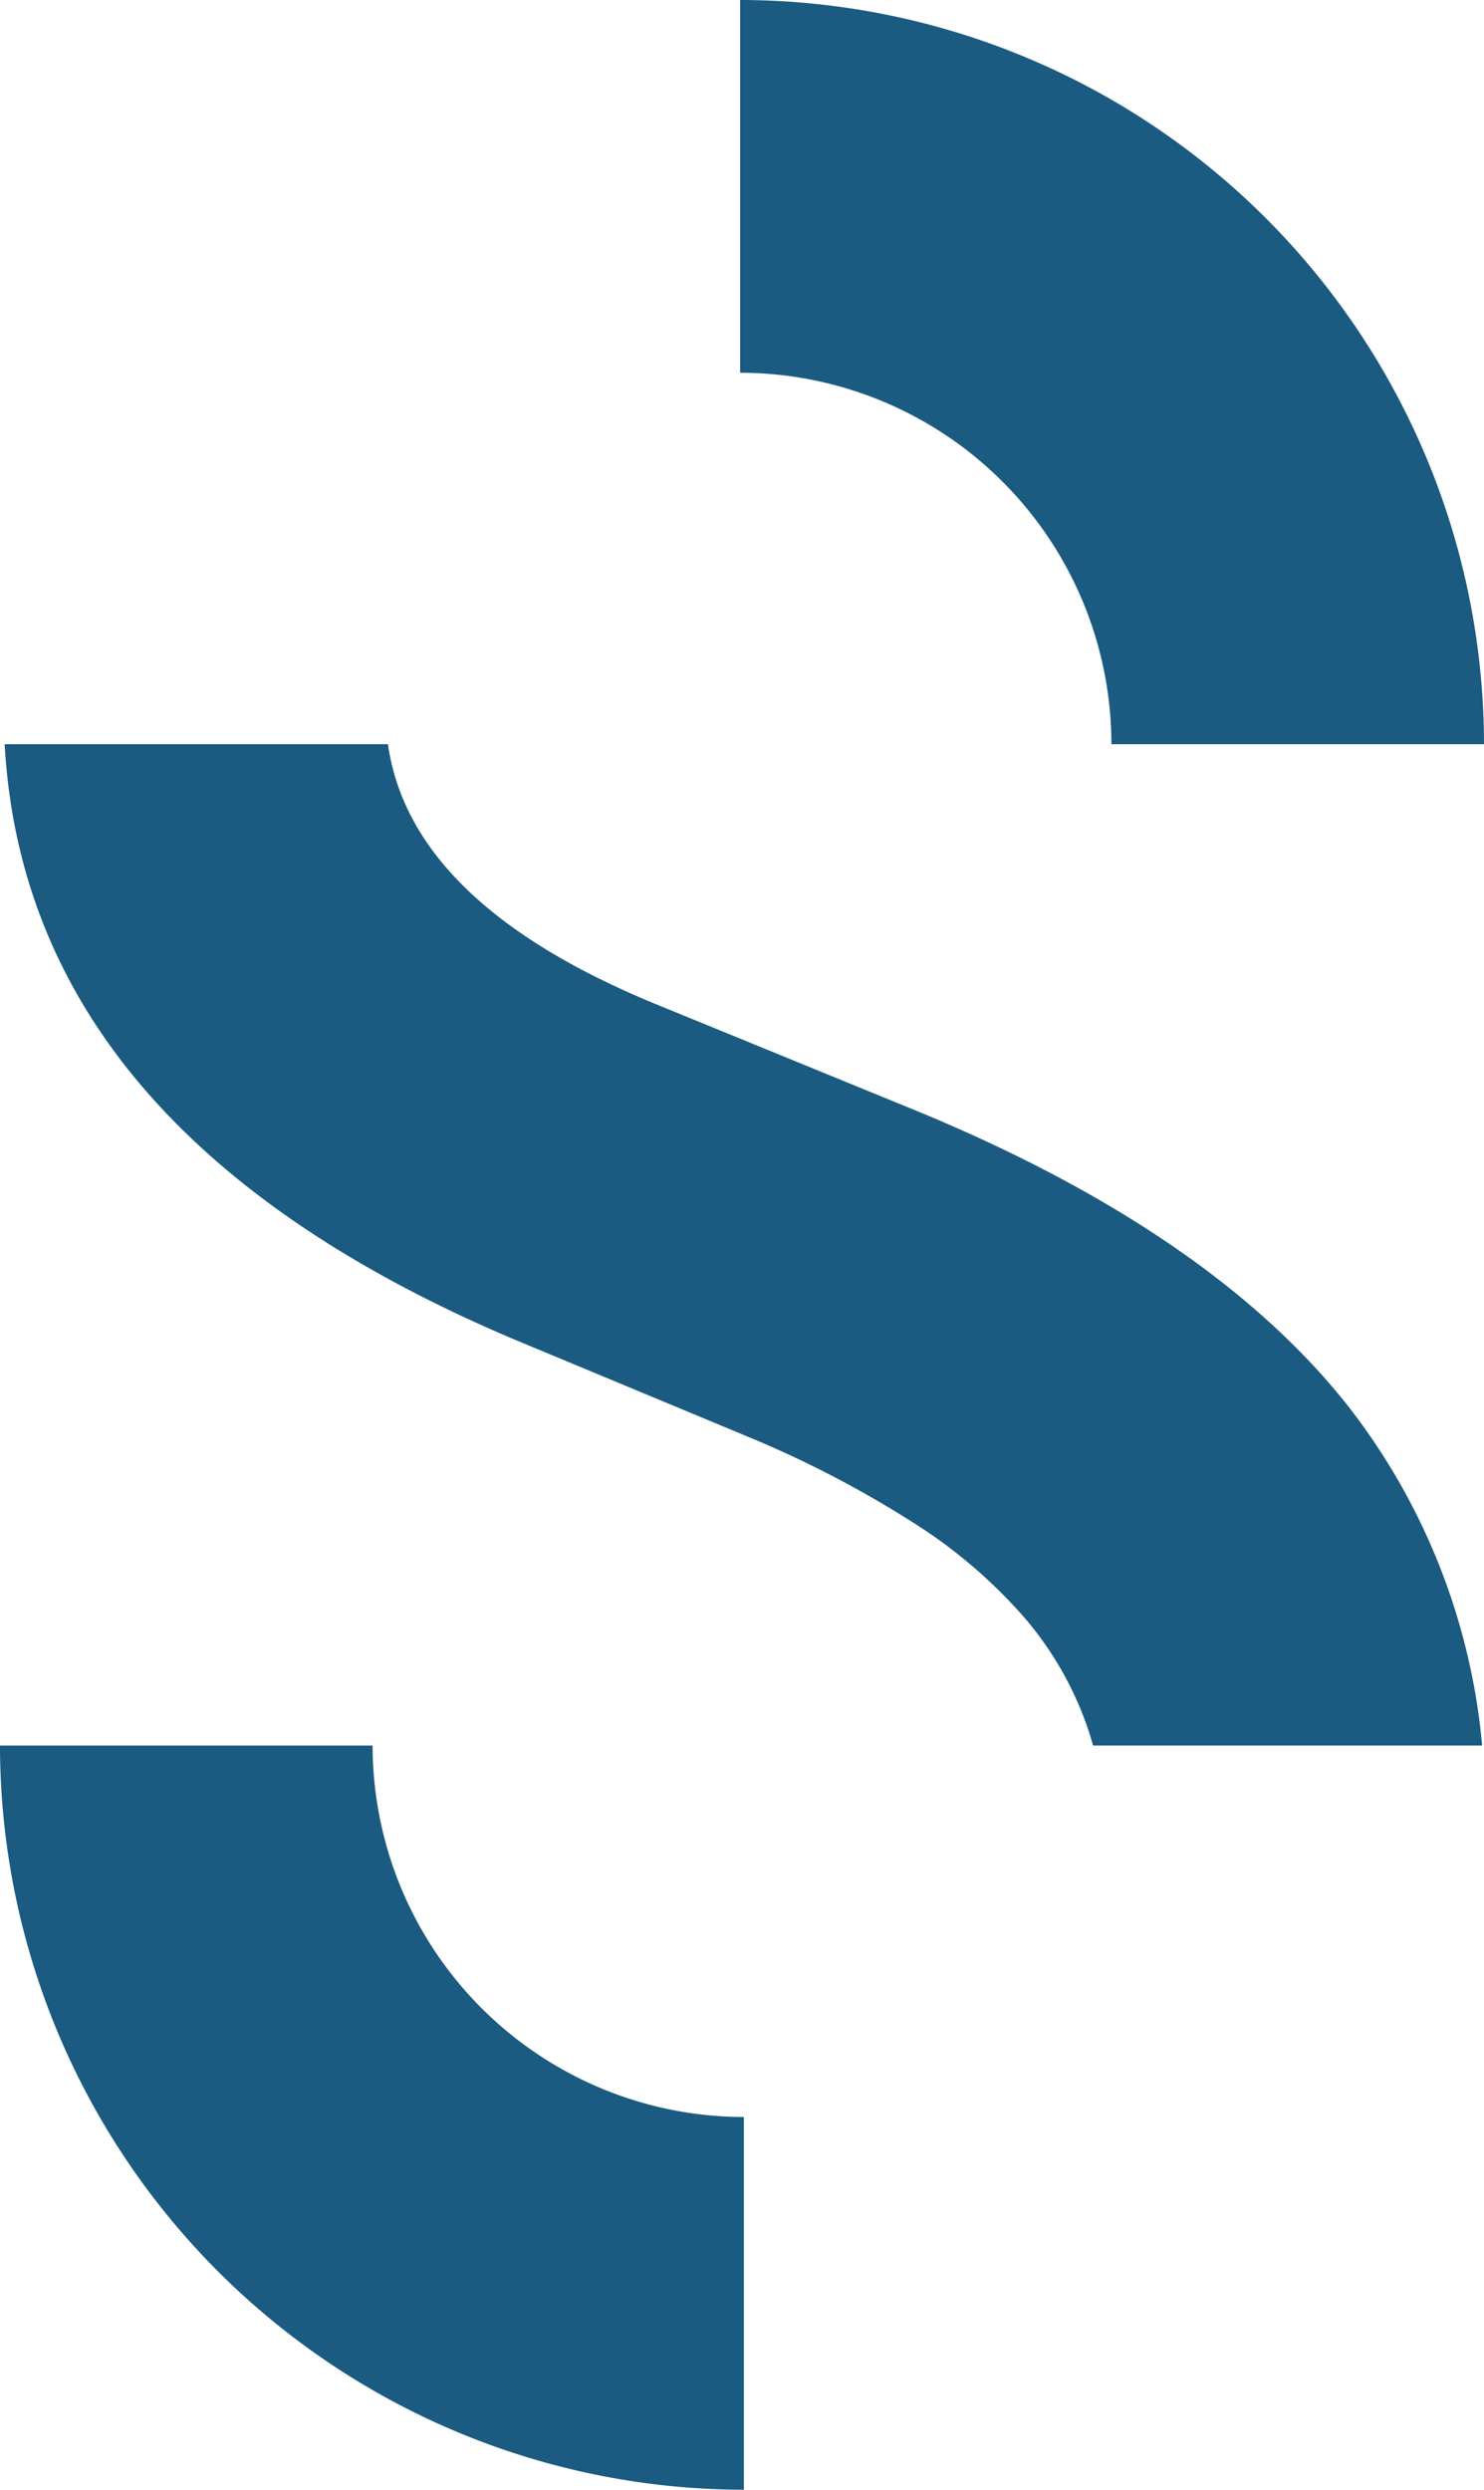<svg id="S" xmlns="http://www.w3.org/2000/svg" xmlns:xlink="http://www.w3.org/1999/xlink" width="95.607" height="160.337" viewBox="0 0 95.607 160.337">
  <defs>
    <clipPath id="clip-path">
      <rect id="Rectangle_124" data-name="Rectangle 124" width="95.607" height="160.337" fill="#1b5b81"/>
    </clipPath>
  </defs>
  <g id="Groupe_126" data-name="Groupe 126" clip-path="url(#clip-path)">
    <path id="Tracé_540" data-name="Tracé 540" d="M62.749,0V24.005a23.947,23.947,0,0,1,23.92,23.92h24.005A47.979,47.979,0,0,0,62.749,0" transform="translate(-15.067)" fill="#1b5b81"/>
    <path id="Tracé_541" data-name="Tracé 541" d="M47.925,195.858V171.853a23.947,23.947,0,0,1-23.92-23.92H0a47.979,47.979,0,0,0,47.925,47.925" transform="translate(0 -35.522)" fill="#1b5b81"/>
    <path id="Tracé_542" data-name="Tracé 542" d="M86.872,105.6Q77.844,94.237,58.331,86.348L42.349,79.81Q26.542,73.319,25.088,63.069H.393q1.4,25.037,32.822,38.329l15.464,6.435a68.516,68.516,0,0,1,10.378,5.448,32.385,32.385,0,0,1,7.109,6.123,21.767,21.767,0,0,1,4.048,7.161c.108.325.207.657.3.99H95.581A41.618,41.618,0,0,0,86.872,105.6" transform="translate(-0.094 -15.144)" fill="#1b5b81"/>
  </g>
</svg>
